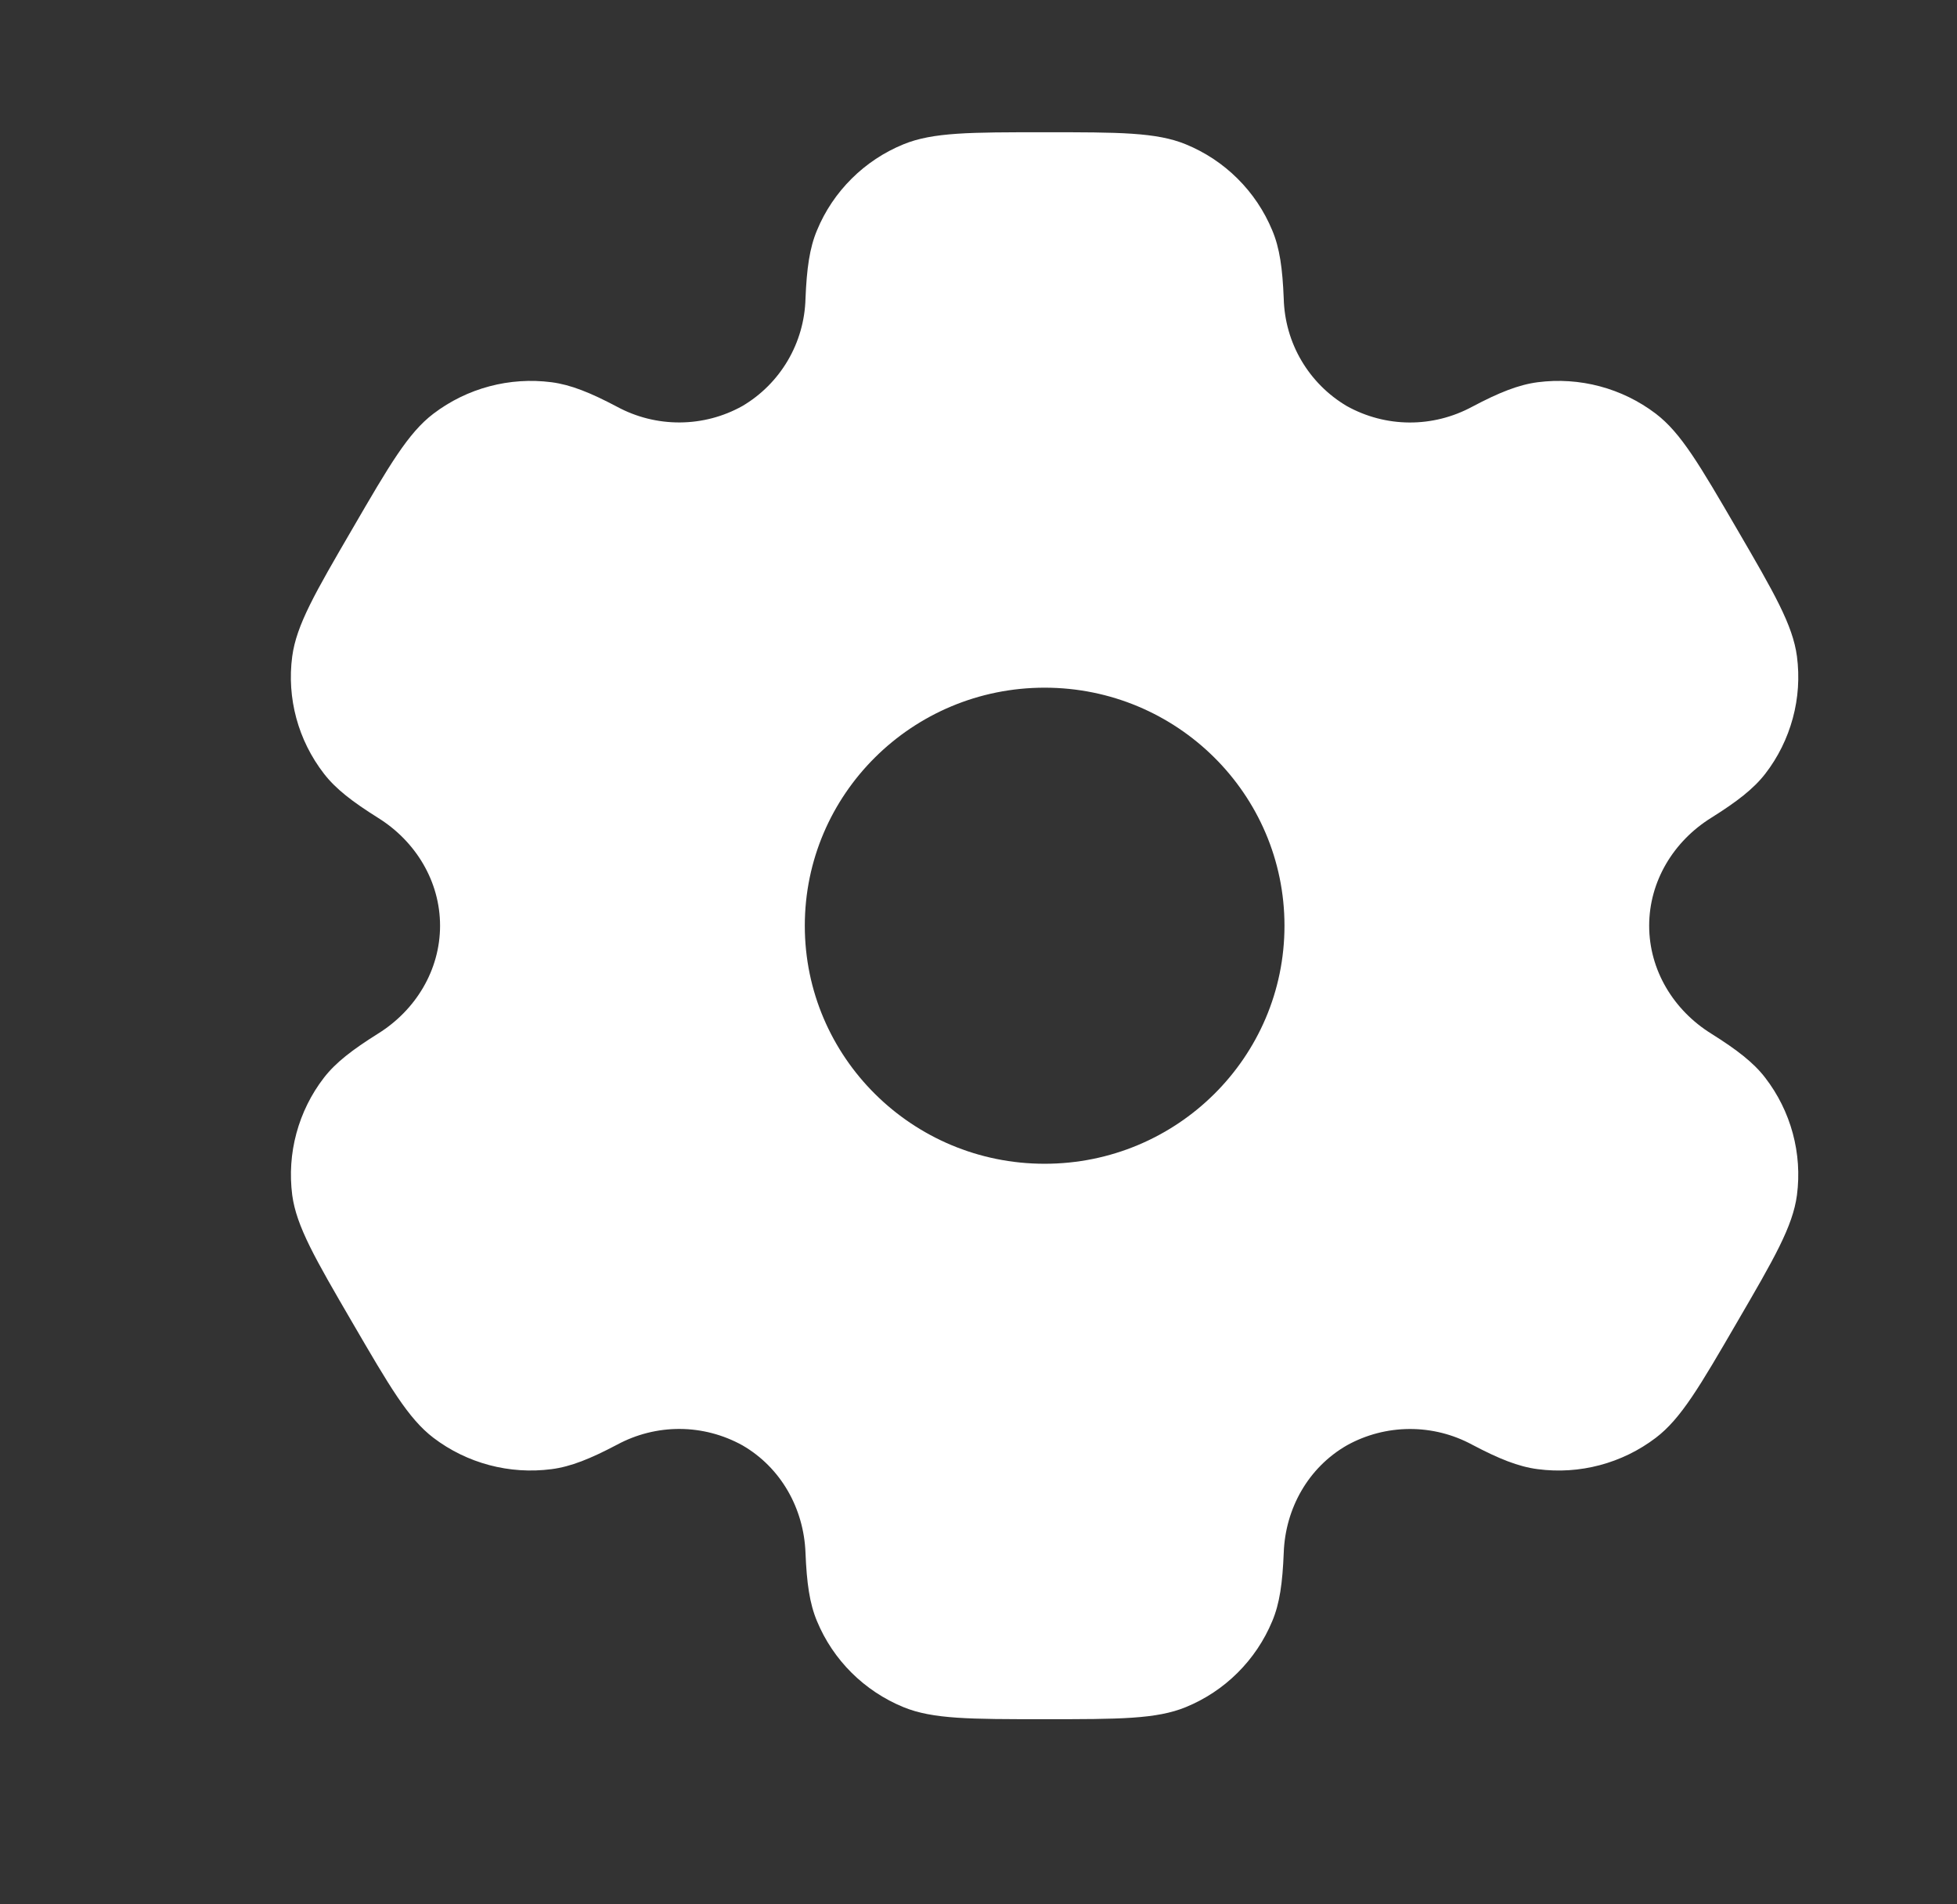 <svg width="37" height="36" viewBox="0 0 37 36" fill="none" xmlns="http://www.w3.org/2000/svg">
<rect x="0" y="0" width="37" height="36" fill="#333333" stroke="none"/>
<path fill-rule="evenodd" clip-rule="evenodd" d="M22.419 2.728C21.863 2.5 21.159 2.5 19.75 2.5C18.341 2.5 17.638 2.5 17.081 2.728C16.715 2.878 16.382 3.098 16.102 3.377C15.821 3.656 15.598 3.987 15.447 4.353C15.306 4.687 15.252 5.079 15.229 5.647C15.218 6.059 15.103 6.461 14.894 6.816C14.685 7.171 14.39 7.467 14.035 7.676C13.673 7.878 13.266 7.984 12.852 7.986C12.438 7.988 12.03 7.886 11.666 7.689C11.159 7.421 10.792 7.274 10.429 7.226C9.635 7.123 8.832 7.336 8.194 7.821C7.717 8.184 7.364 8.79 6.661 10C5.956 11.21 5.605 11.815 5.525 12.408C5.42 13.197 5.636 13.995 6.125 14.626C6.347 14.914 6.661 15.155 7.145 15.459C7.861 15.904 8.32 16.663 8.32 17.5C8.32 18.337 7.861 19.096 7.147 19.54C6.661 19.845 6.347 20.086 6.124 20.374C5.883 20.686 5.707 21.043 5.604 21.424C5.501 21.804 5.475 22.201 5.525 22.593C5.605 23.183 5.956 23.79 6.661 25C7.366 26.21 7.717 26.815 8.194 27.18C8.83 27.664 9.634 27.877 10.429 27.773C10.792 27.726 11.159 27.578 11.666 27.311C12.031 27.114 12.439 27.011 12.853 27.013C13.267 27.015 13.674 27.122 14.037 27.323C14.765 27.744 15.197 28.516 15.229 29.353C15.252 29.923 15.306 30.313 15.447 30.648C15.752 31.383 16.34 31.968 17.081 32.272C17.637 32.5 18.341 32.5 19.75 32.5C21.159 32.5 21.863 32.5 22.419 32.272C22.785 32.122 23.118 31.902 23.398 31.623C23.679 31.344 23.901 31.013 24.053 30.648C24.195 30.313 24.248 29.923 24.271 29.353C24.301 28.516 24.735 27.742 25.465 27.323C25.827 27.122 26.234 27.016 26.648 27.014C27.062 27.012 27.47 27.114 27.834 27.311C28.34 27.578 28.708 27.726 29.071 27.773C29.866 27.878 30.67 27.664 31.306 27.18C31.783 26.817 32.136 26.21 32.839 25C33.544 23.79 33.895 23.185 33.974 22.593C34.025 22.201 33.998 21.804 33.895 21.424C33.792 21.043 33.615 20.686 33.374 20.374C33.153 20.086 32.839 19.845 32.355 19.541C31.639 19.096 31.18 18.337 31.18 17.5C31.18 16.663 31.639 15.904 32.353 15.46C32.839 15.155 33.153 14.914 33.376 14.626C33.617 14.314 33.793 13.957 33.896 13.576C33.999 13.196 34.025 12.799 33.974 12.408C33.895 11.816 33.544 11.21 32.839 10C32.134 8.79 31.783 8.185 31.306 7.821C30.668 7.336 29.865 7.123 29.071 7.226C28.708 7.274 28.34 7.421 27.834 7.689C27.469 7.886 27.061 7.989 26.647 7.987C26.233 7.985 25.826 7.878 25.463 7.676C25.109 7.467 24.814 7.171 24.605 6.816C24.396 6.461 24.282 6.059 24.271 5.647C24.248 5.077 24.195 4.687 24.053 4.353C23.901 3.987 23.679 3.656 23.398 3.377C23.118 3.098 22.785 2.878 22.419 2.728ZM19.75 22C22.255 22 24.285 19.985 24.285 17.5C24.285 15.014 22.253 13 19.75 13C17.247 13 15.216 15.014 15.216 17.5C15.216 19.985 17.247 22 19.75 22Z" fill="white"/>
</svg>

